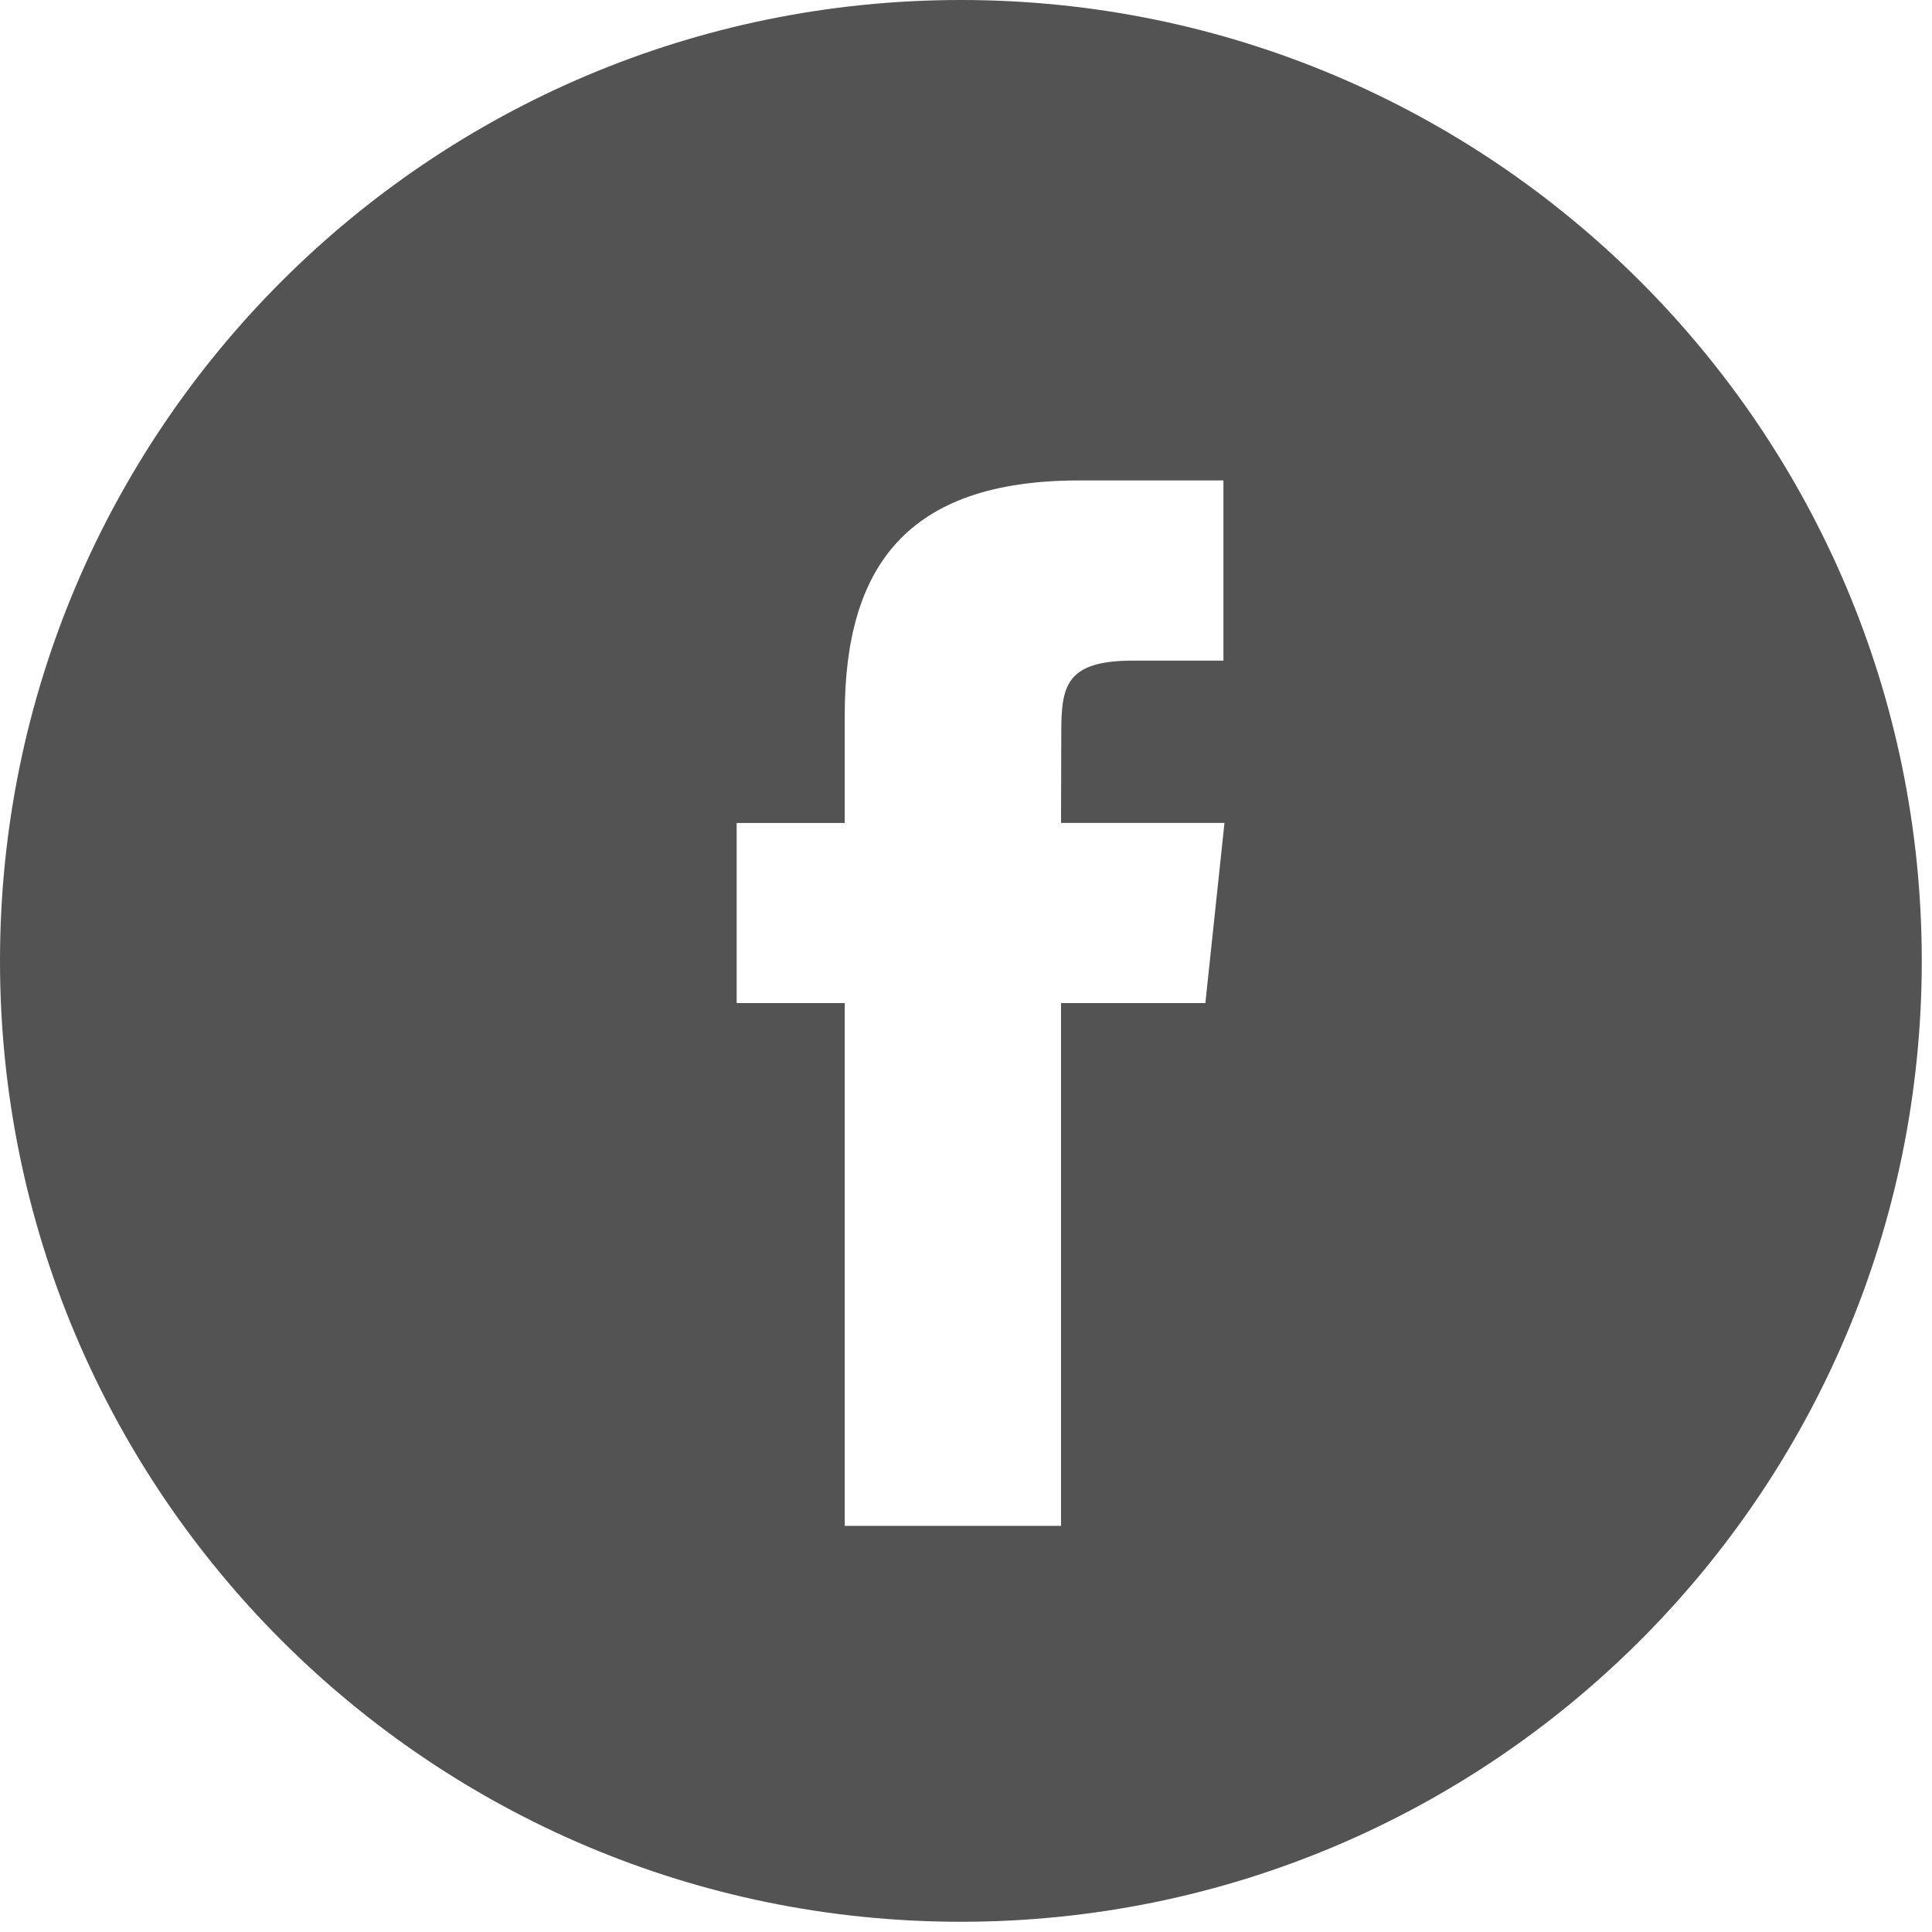 <?xml version="1.0" encoding="UTF-8" standalone="no"?>
<!DOCTYPE svg PUBLIC "-//W3C//DTD SVG 1.1//EN" "http://www.w3.org/Graphics/SVG/1.1/DTD/svg11.dtd">
<svg width="100%" height="100%" viewBox="0 0 155 155" version="1.1" xmlns="http://www.w3.org/2000/svg" xmlns:xlink="http://www.w3.org/1999/xlink" xml:space="preserve" xmlns:serif="http://www.serif.com/" style="fill-rule:evenodd;clip-rule:evenodd;stroke-linejoin:round;stroke-miterlimit:2;">
    <g transform="matrix(4.167,0,0,4.167,0,0)">
        <path d="M0,18.5C0,8.283 8.283,0 18.5,0C28.717,0 37,8.283 37,18.5C37,28.717 28.717,37 18.5,37C8.283,37 0,28.717 0,18.5ZM20.428,29.378L20.428,19.313L23.207,19.313L23.575,15.844L20.428,15.844L20.433,14.108C20.433,13.204 20.519,12.719 21.818,12.719L23.555,12.719L23.555,9.25L20.776,9.25C17.439,9.25 16.264,10.933 16.264,13.762L16.264,15.845L14.183,15.845L14.183,19.313L16.264,19.313L16.264,29.378L20.428,29.378Z" style="fill:rgb(83,83,83);"/>
    </g>
</svg>
